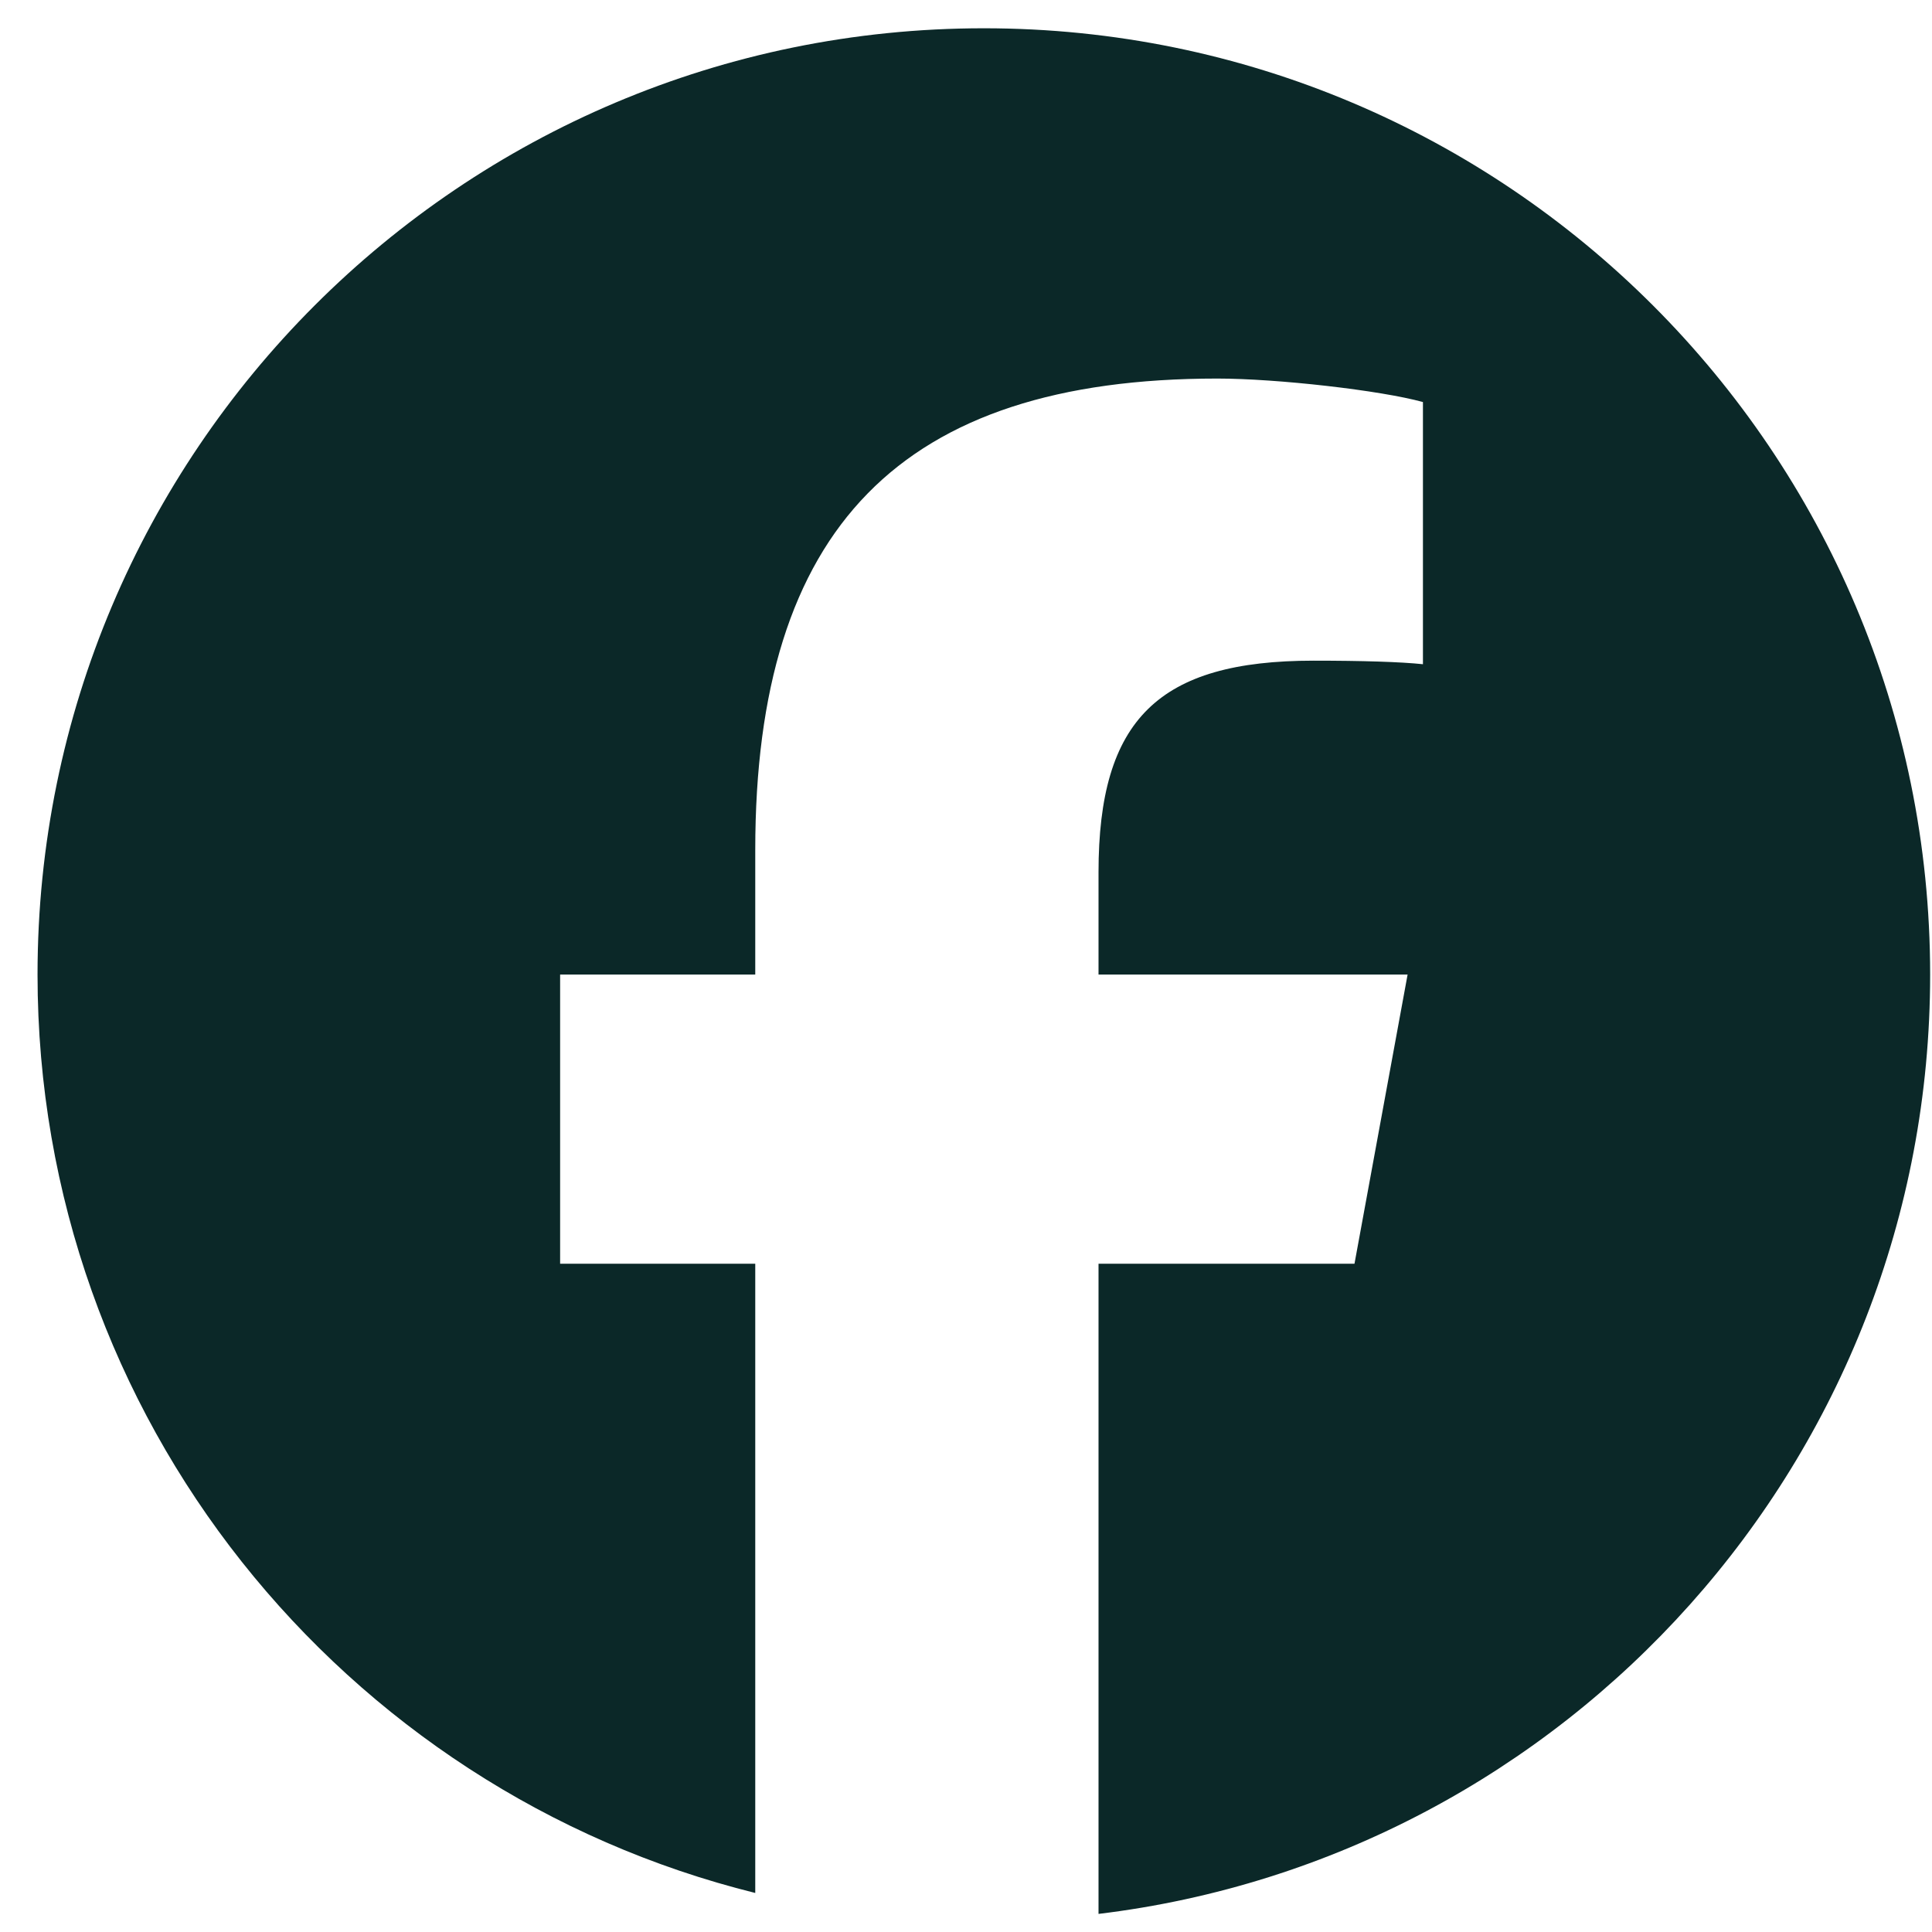 <svg width="49" height="49" viewBox="0 0 49 49" fill="none" xmlns="http://www.w3.org/2000/svg">
<g clip-path="url(#clip0_145_10586)">
<path d="M24.952 0.717C11.697 0.717 0.952 11.462 0.952 24.717C0.952 35.972 8.701 45.416 19.155 48.01V32.051H14.206V24.717H19.155V21.556C19.155 13.388 22.852 9.601 30.872 9.601C32.392 9.601 35.016 9.9 36.089 10.197V16.846C35.523 16.786 34.539 16.756 33.317 16.756C29.382 16.756 27.861 18.247 27.861 22.123V24.717H35.7L34.353 32.051H27.861V48.541C39.745 47.106 48.953 36.987 48.953 24.717C48.952 11.462 38.207 0.717 24.952 0.717Z" fill="#0B2828"/>
</g>
<defs>
<clipPath id="clip0_145_10586">
<rect width="48" height="48" fill="white" transform="translate(0.952 0.717)"/>
</clipPath>
</defs>
</svg>
